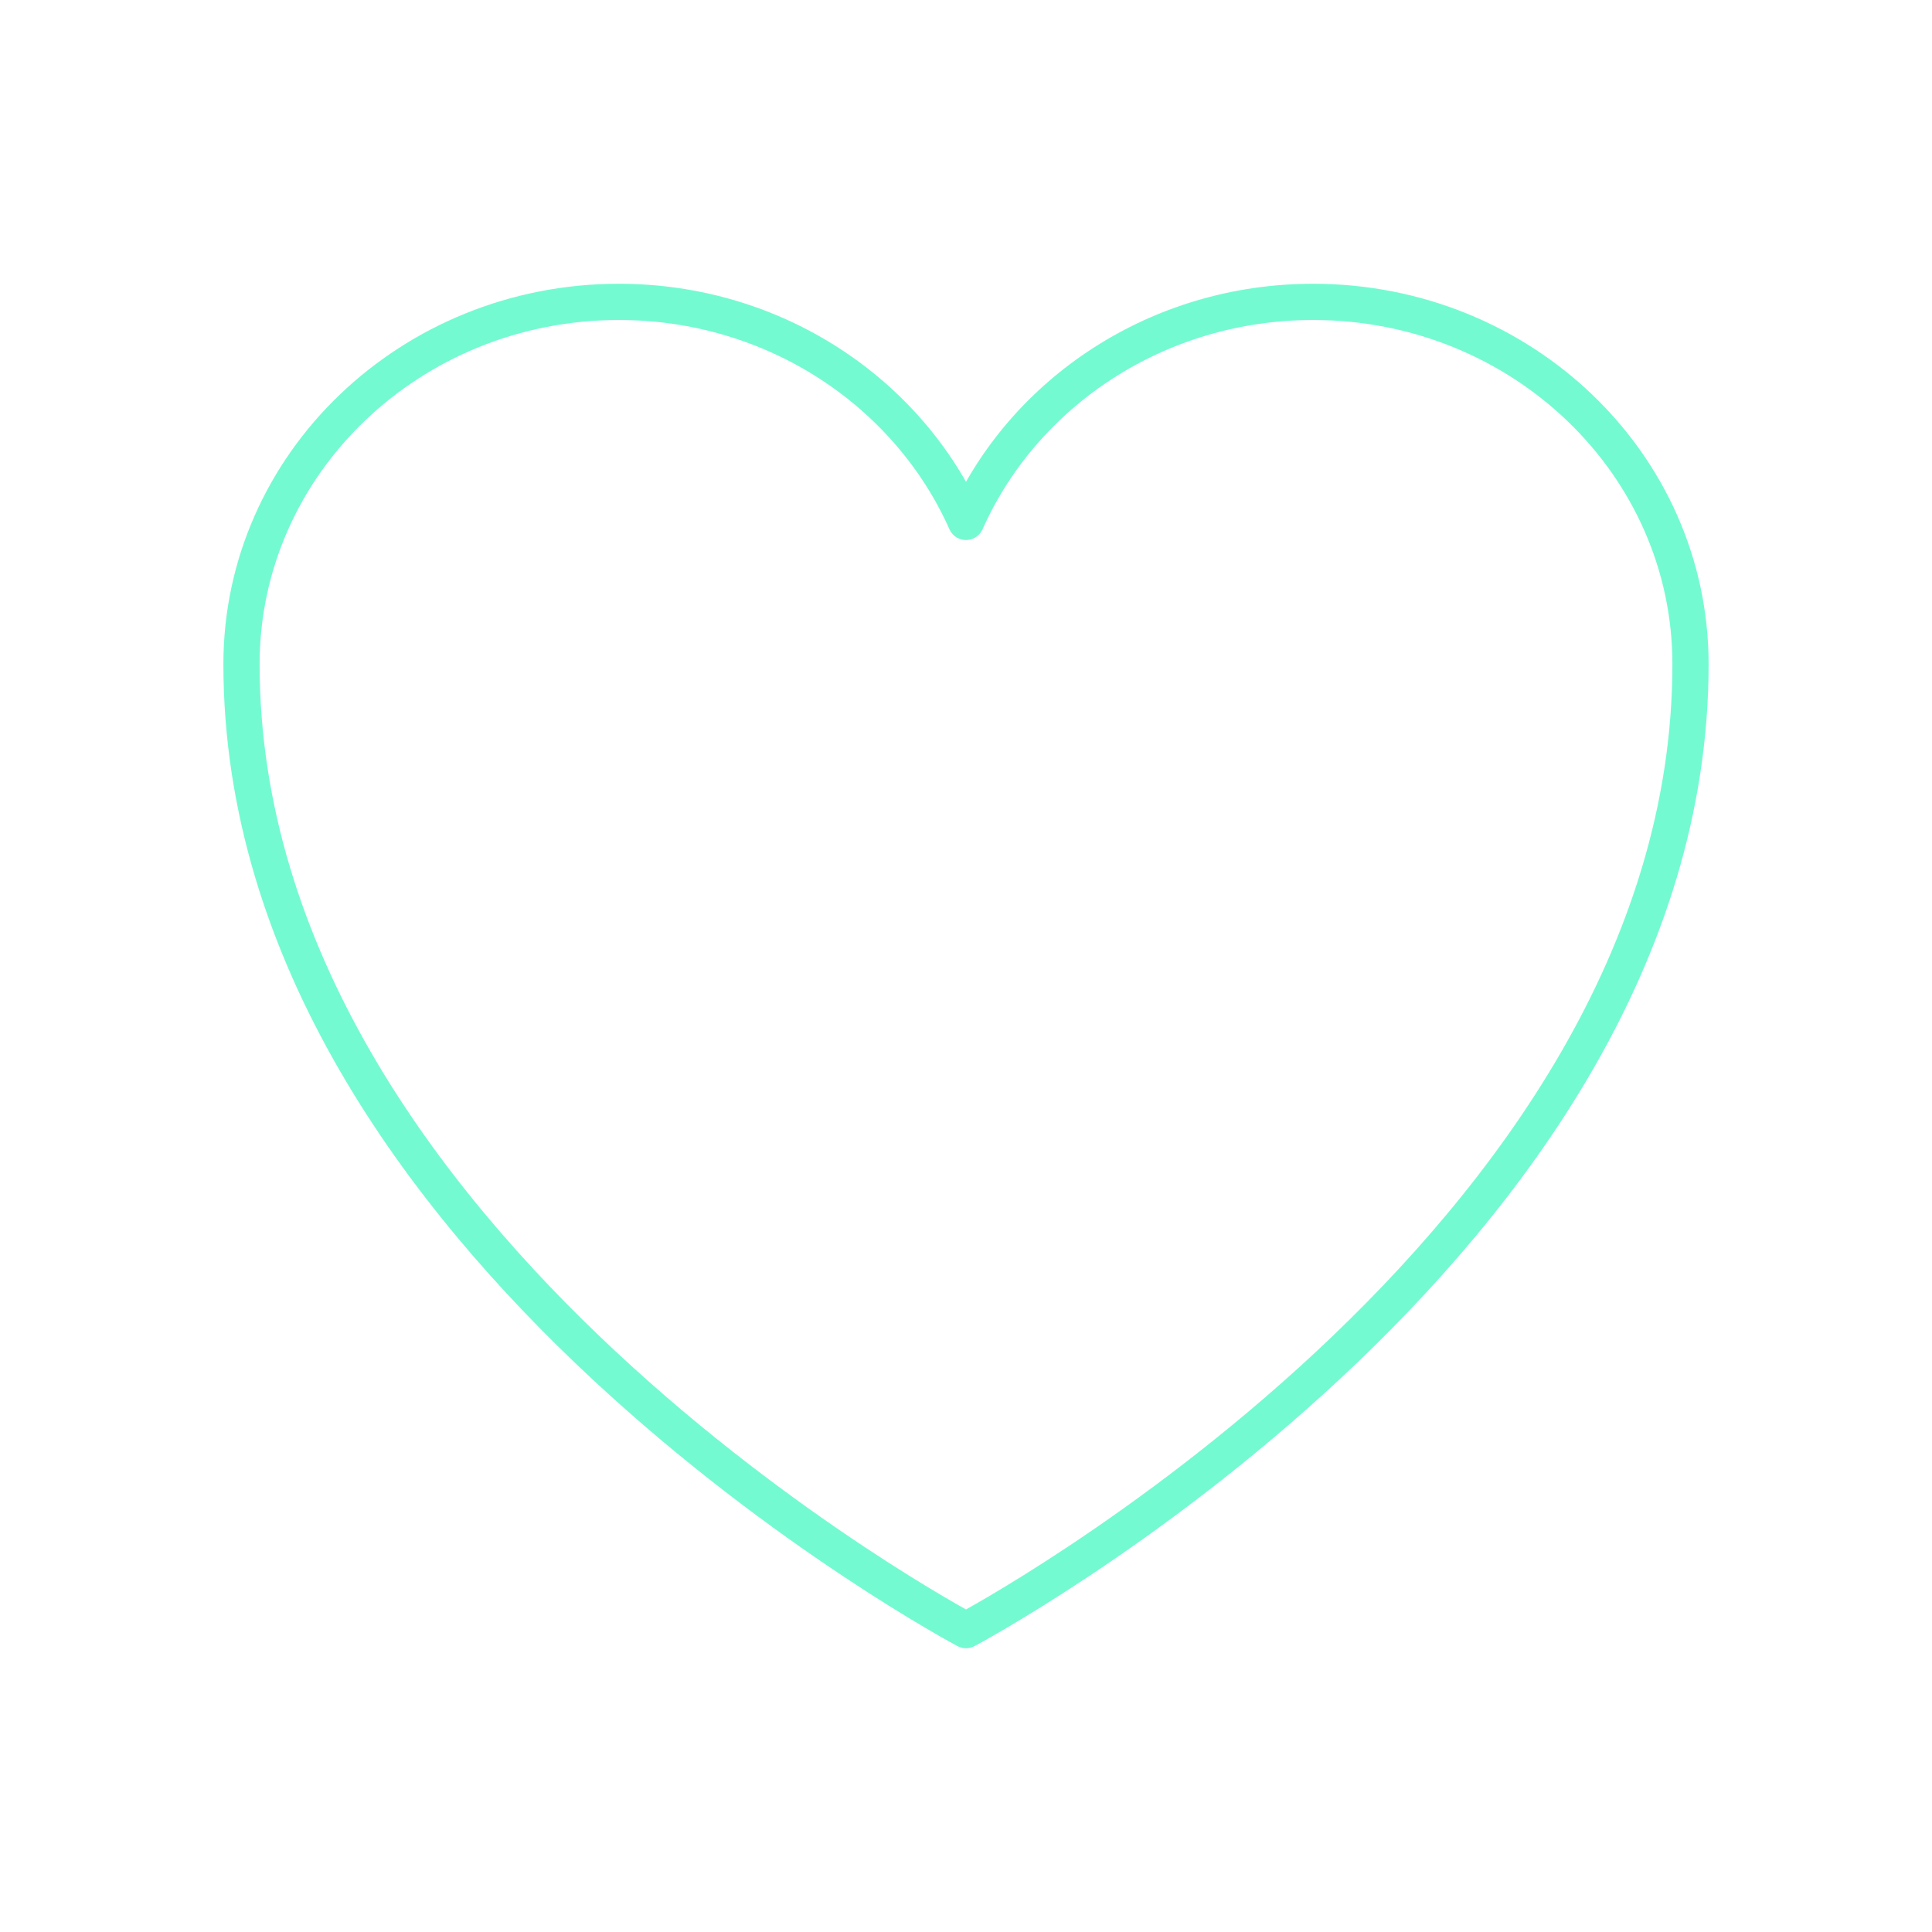 <svg width="80" height="80" viewBox="0 0 80 80" fill="none" xmlns="http://www.w3.org/2000/svg">
<path d="M10 27.5C10 19.216 16.995 12.5 25.625 12.5C32.077 12.5 37.616 16.254 40 21.611C42.384 16.254 47.923 12.5 54.375 12.5C63.004 12.5 70 19.216 70 27.5C70 51.569 40 67.5 40 67.5C40 67.5 10 51.569 10 27.5Z" stroke="#74FAD1" stroke-width="1.5" stroke-linecap="round" stroke-linejoin="round"/>
</svg>
